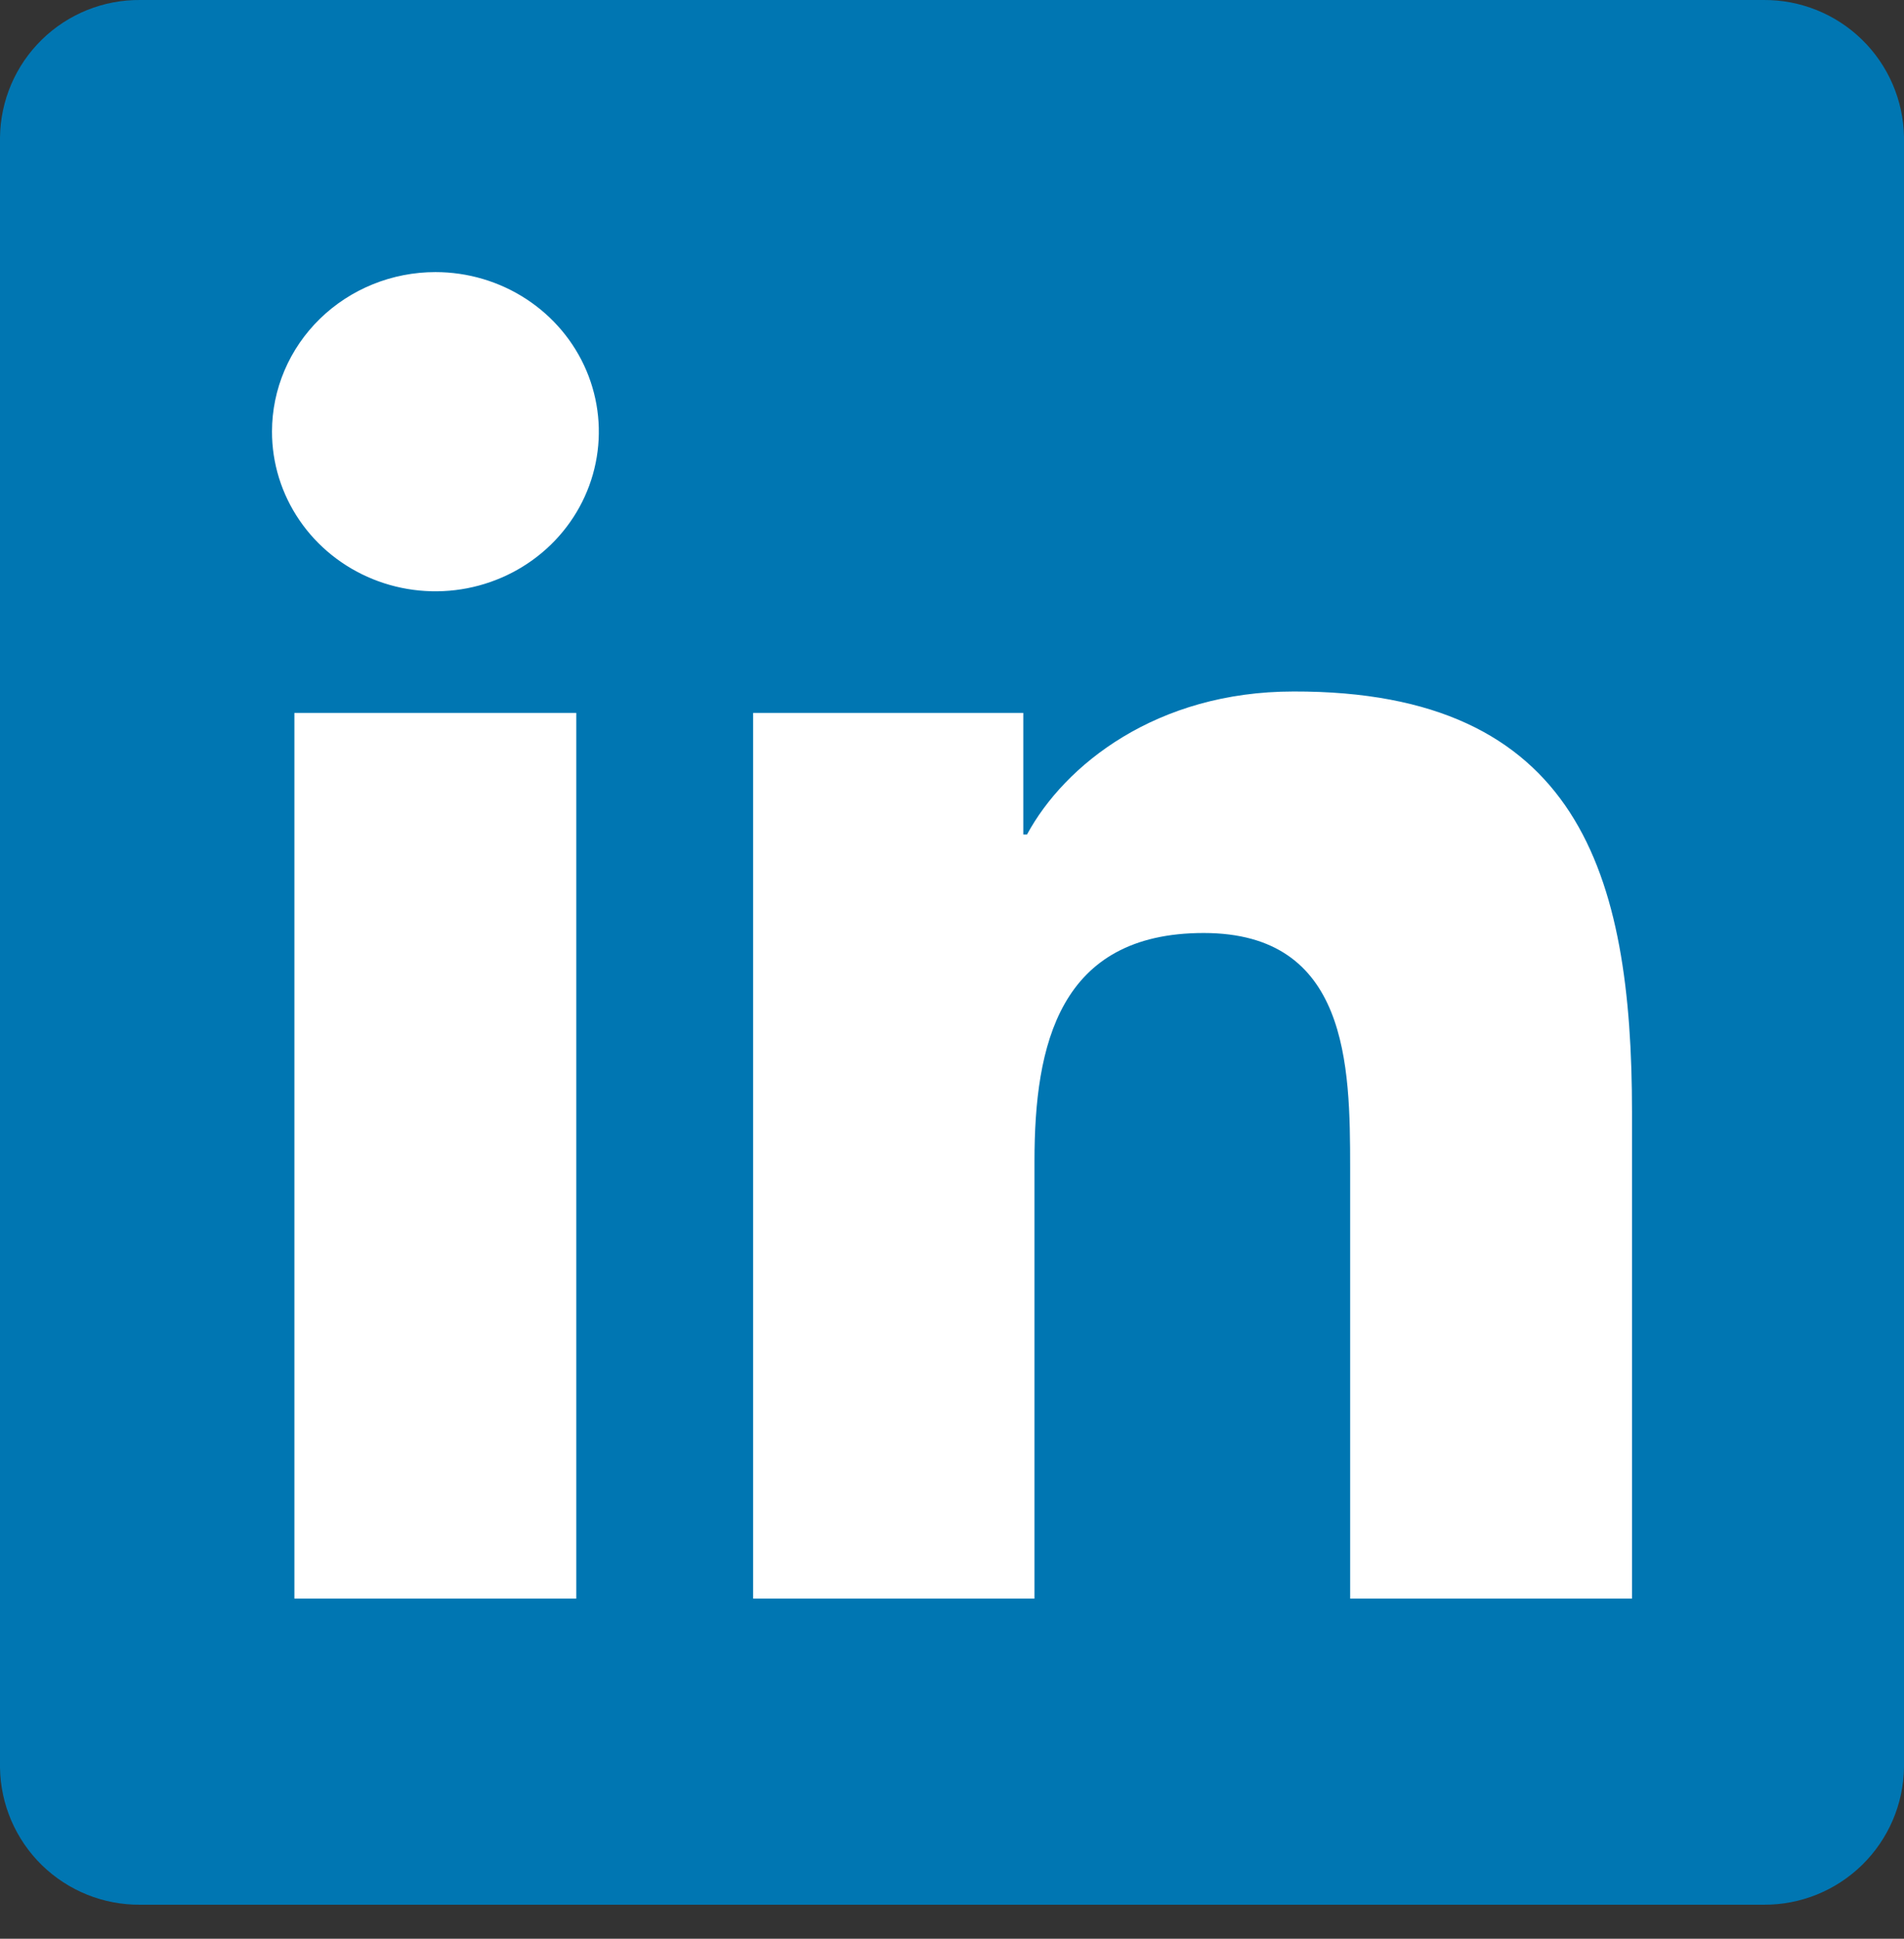 <svg width="56" height="57" viewBox="0 0 56 57" fill="none" xmlns="http://www.w3.org/2000/svg">
<rect x="0" y="0" width="56" height="57" fill="#333333" stroke="none"/>
<path d="M51.869 0H4.131C3.048 -0.011 2.005 0.408 1.23 1.166C0.456 1.923 0.013 2.956 0 4.04V51.97C0.016 53.051 0.459 54.082 1.233 54.838C2.008 55.593 3.05 56.011 4.131 56H51.869C52.952 56.008 53.995 55.588 54.769 54.83C55.543 54.072 55.986 53.039 56 51.956V4.026C55.981 2.946 55.536 1.917 54.762 1.163C53.989 0.41 52.949 -0.008 51.869 0Z" fill="#0076B2"/>
<path d="M8.659 20.96H16.949V47H8.659V20.96ZM12.807 8C13.757 8 14.687 8.275 15.477 8.791C16.268 9.307 16.884 10.04 17.248 10.898C17.611 11.755 17.706 12.699 17.52 13.609C17.335 14.52 16.876 15.356 16.204 16.012C15.531 16.668 14.674 17.114 13.742 17.295C12.809 17.476 11.842 17.382 10.964 17.026C10.086 16.67 9.335 16.068 8.808 15.296C8.28 14.524 7.999 13.616 8 12.688C8.001 11.444 8.508 10.252 9.409 9.373C10.311 8.494 11.533 8 12.807 8ZM22.15 20.96H30.097V24.535H30.206C31.314 22.488 34.015 20.33 38.048 20.33C46.444 20.312 48 25.706 48 32.7V47H39.71V34.331C39.71 31.314 39.655 27.431 35.402 27.431C31.149 27.431 30.426 30.72 30.426 34.134V47H22.15V20.96Z" fill="white"/>
</svg>

